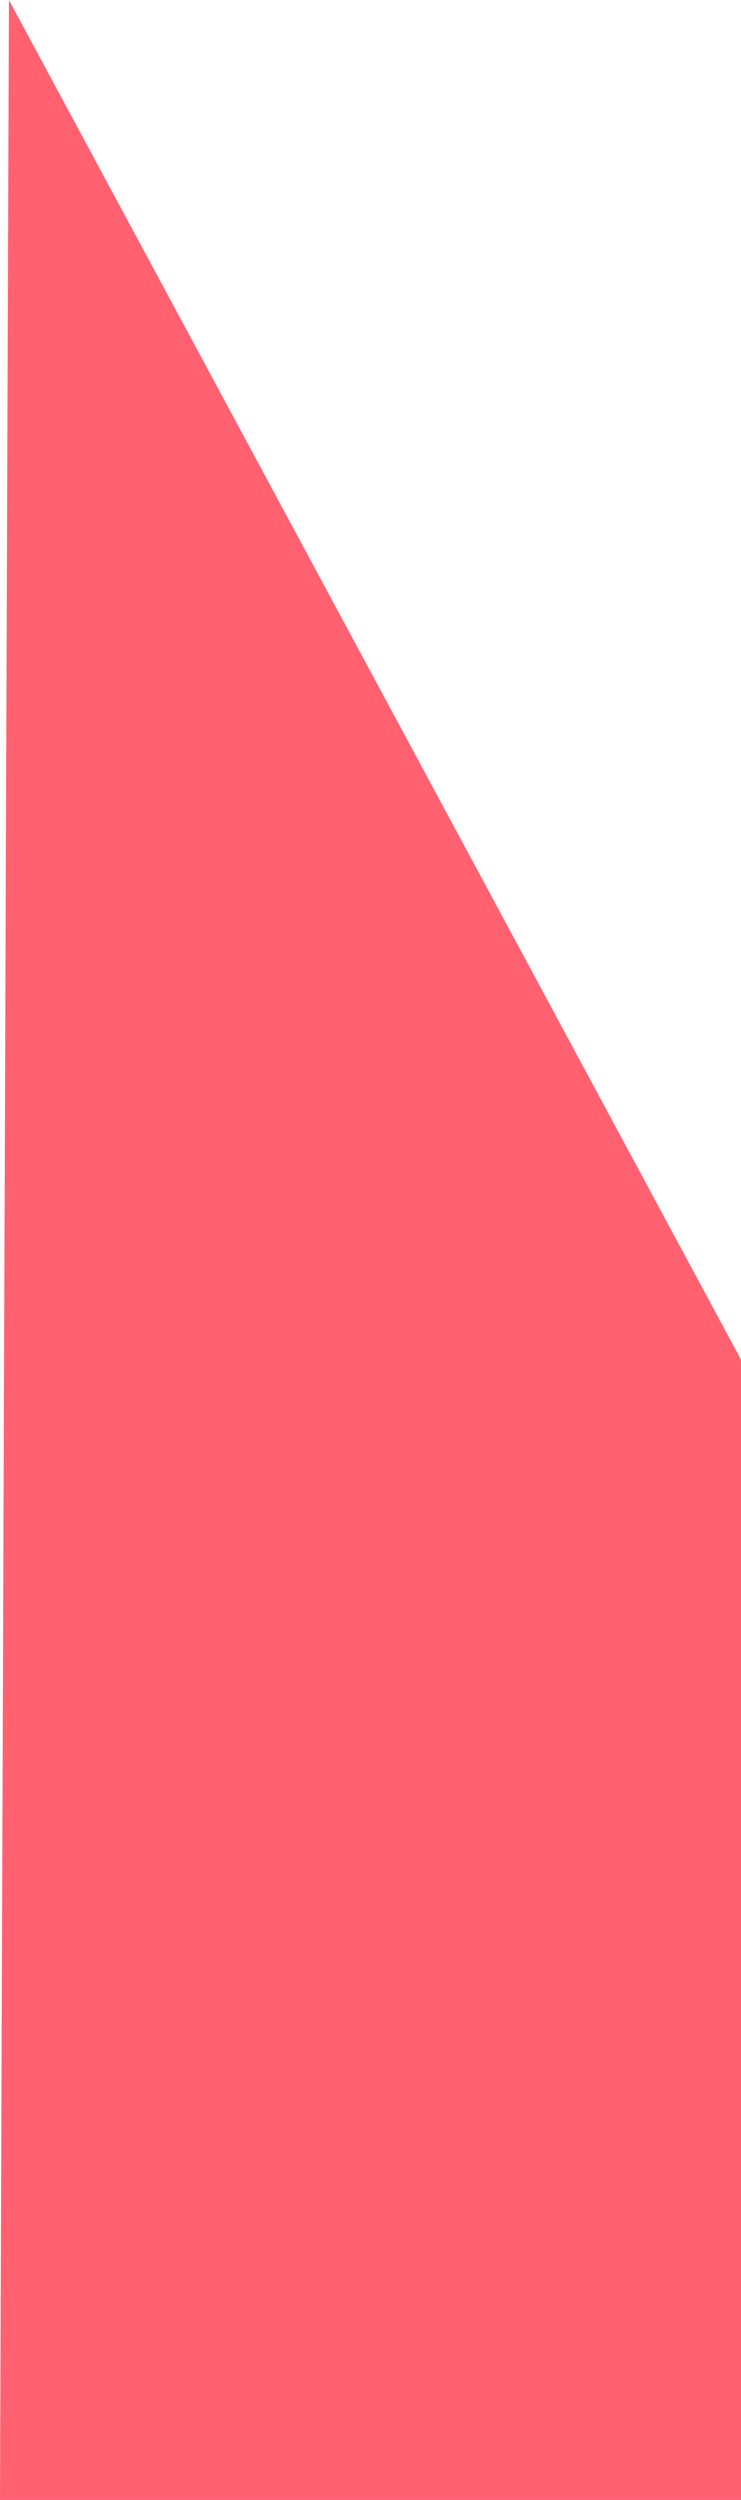 <?xml version="1.0" encoding="UTF-8"?> <svg xmlns="http://www.w3.org/2000/svg" width="83" height="280" viewBox="0 0 83 280" fill="none"> <path opacity="0.8" d="M1 0L83 152.281V280H0L1 0Z" fill="#FF3A4E"></path> </svg> 